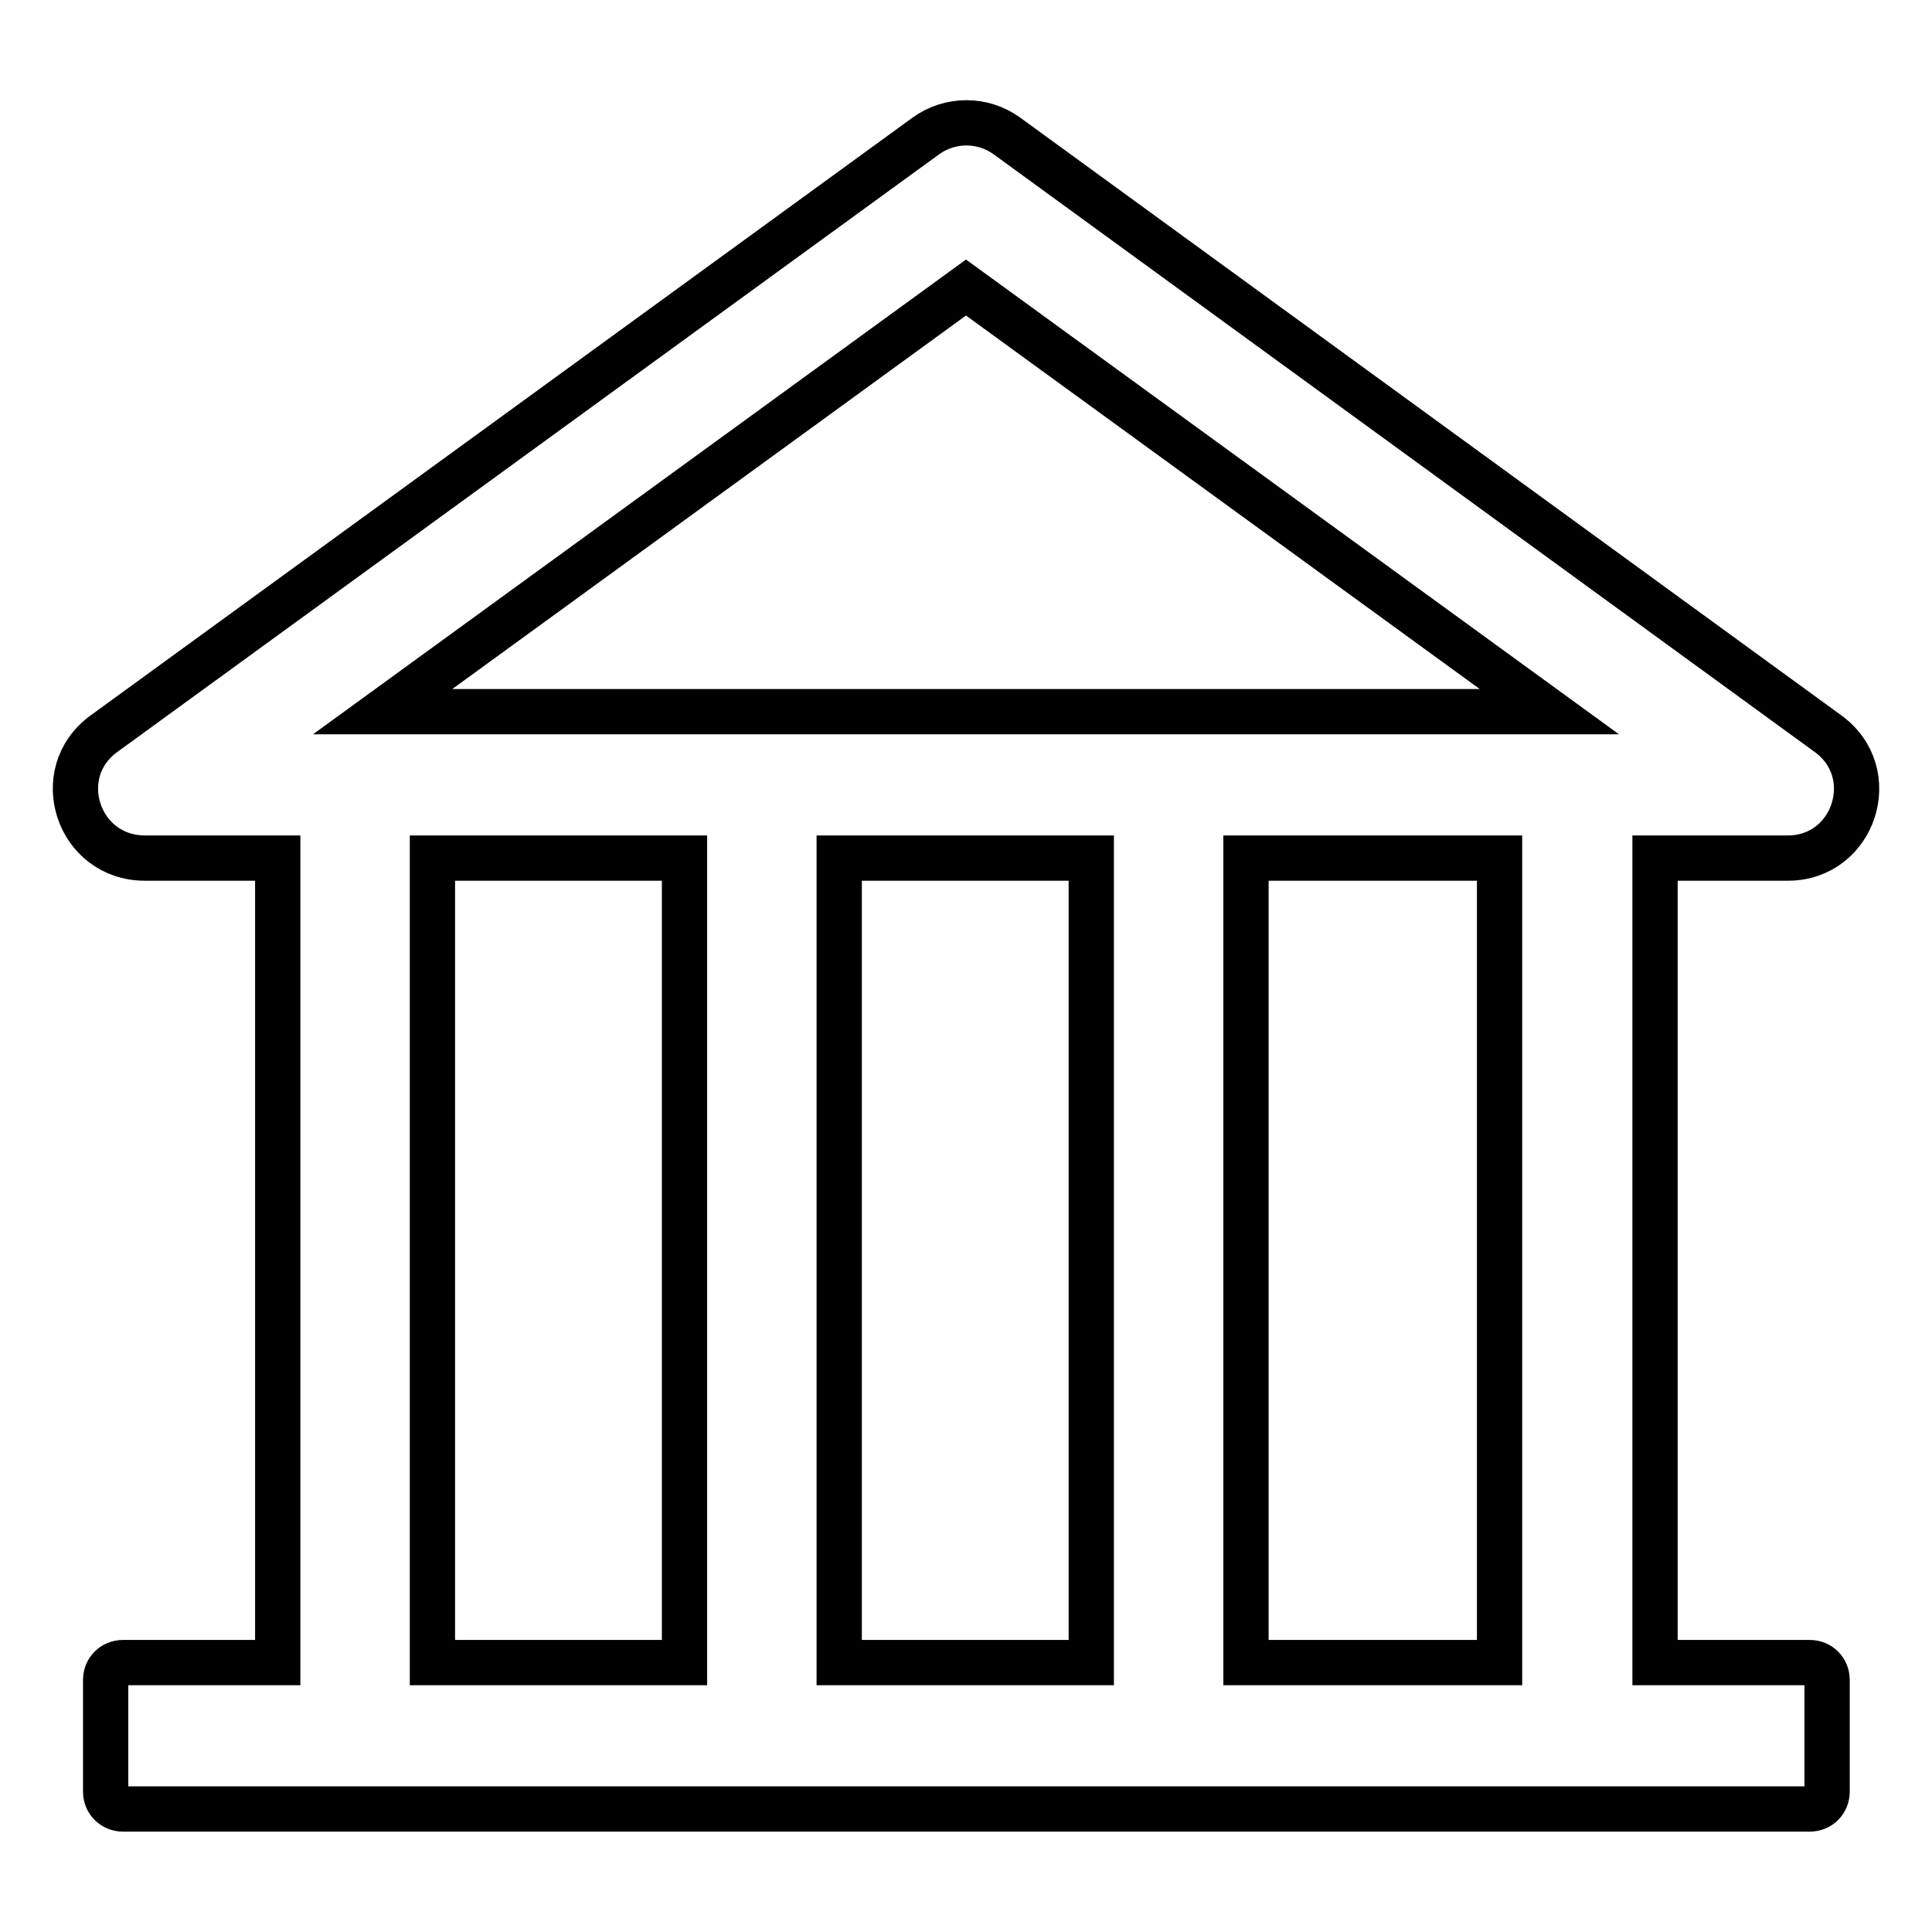 <?xml version="1.0" encoding="utf-8"?>
<!-- Svg Vector Icons : http://www.onlinewebfonts.com/icon -->
<!DOCTYPE svg PUBLIC "-//W3C//DTD SVG 1.1//EN" "http://www.w3.org/Graphics/SVG/1.1/DTD/svg11.dtd">
<svg version="1.1" xmlns="http://www.w3.org/2000/svg" xmlns:xlink="http://www.w3.org/1999/xlink" x="0px" y="0px" viewBox="0 0 256 256" enable-background="new 0 0 256 256" xml:space="preserve">
<g> <path stroke-width="6" fill-opacity="0" stroke="#000000"  d="M236.9,113.7c8.8,0,12.5-11.3,5.3-16.5L133.4,18c-3.2-2.3-7.5-2.3-10.7,0L13.8,97.2 c-7.2,5.2-3.5,16.5,5.4,16.5h17.6v106.6H16.3c-1.3,0-2.3,1-2.3,2.3v14.8c0,1.3,1,2.3,2.3,2.3h223.5c1.3,0,2.3-1,2.3-2.3v-14.8 c0-1.3-1-2.3-2.3-2.3h-20.5V113.7H236.9z M128,38.1l77.3,56.2H50.7L128,38.1z M57.3,113.7h33.4v106.6H57.3V113.7z M111.2,113.7 h33.4v106.6h-33.4V113.7z M198.7,220.3h-33.6V113.7h33.6V220.3z"/></g>
</svg>